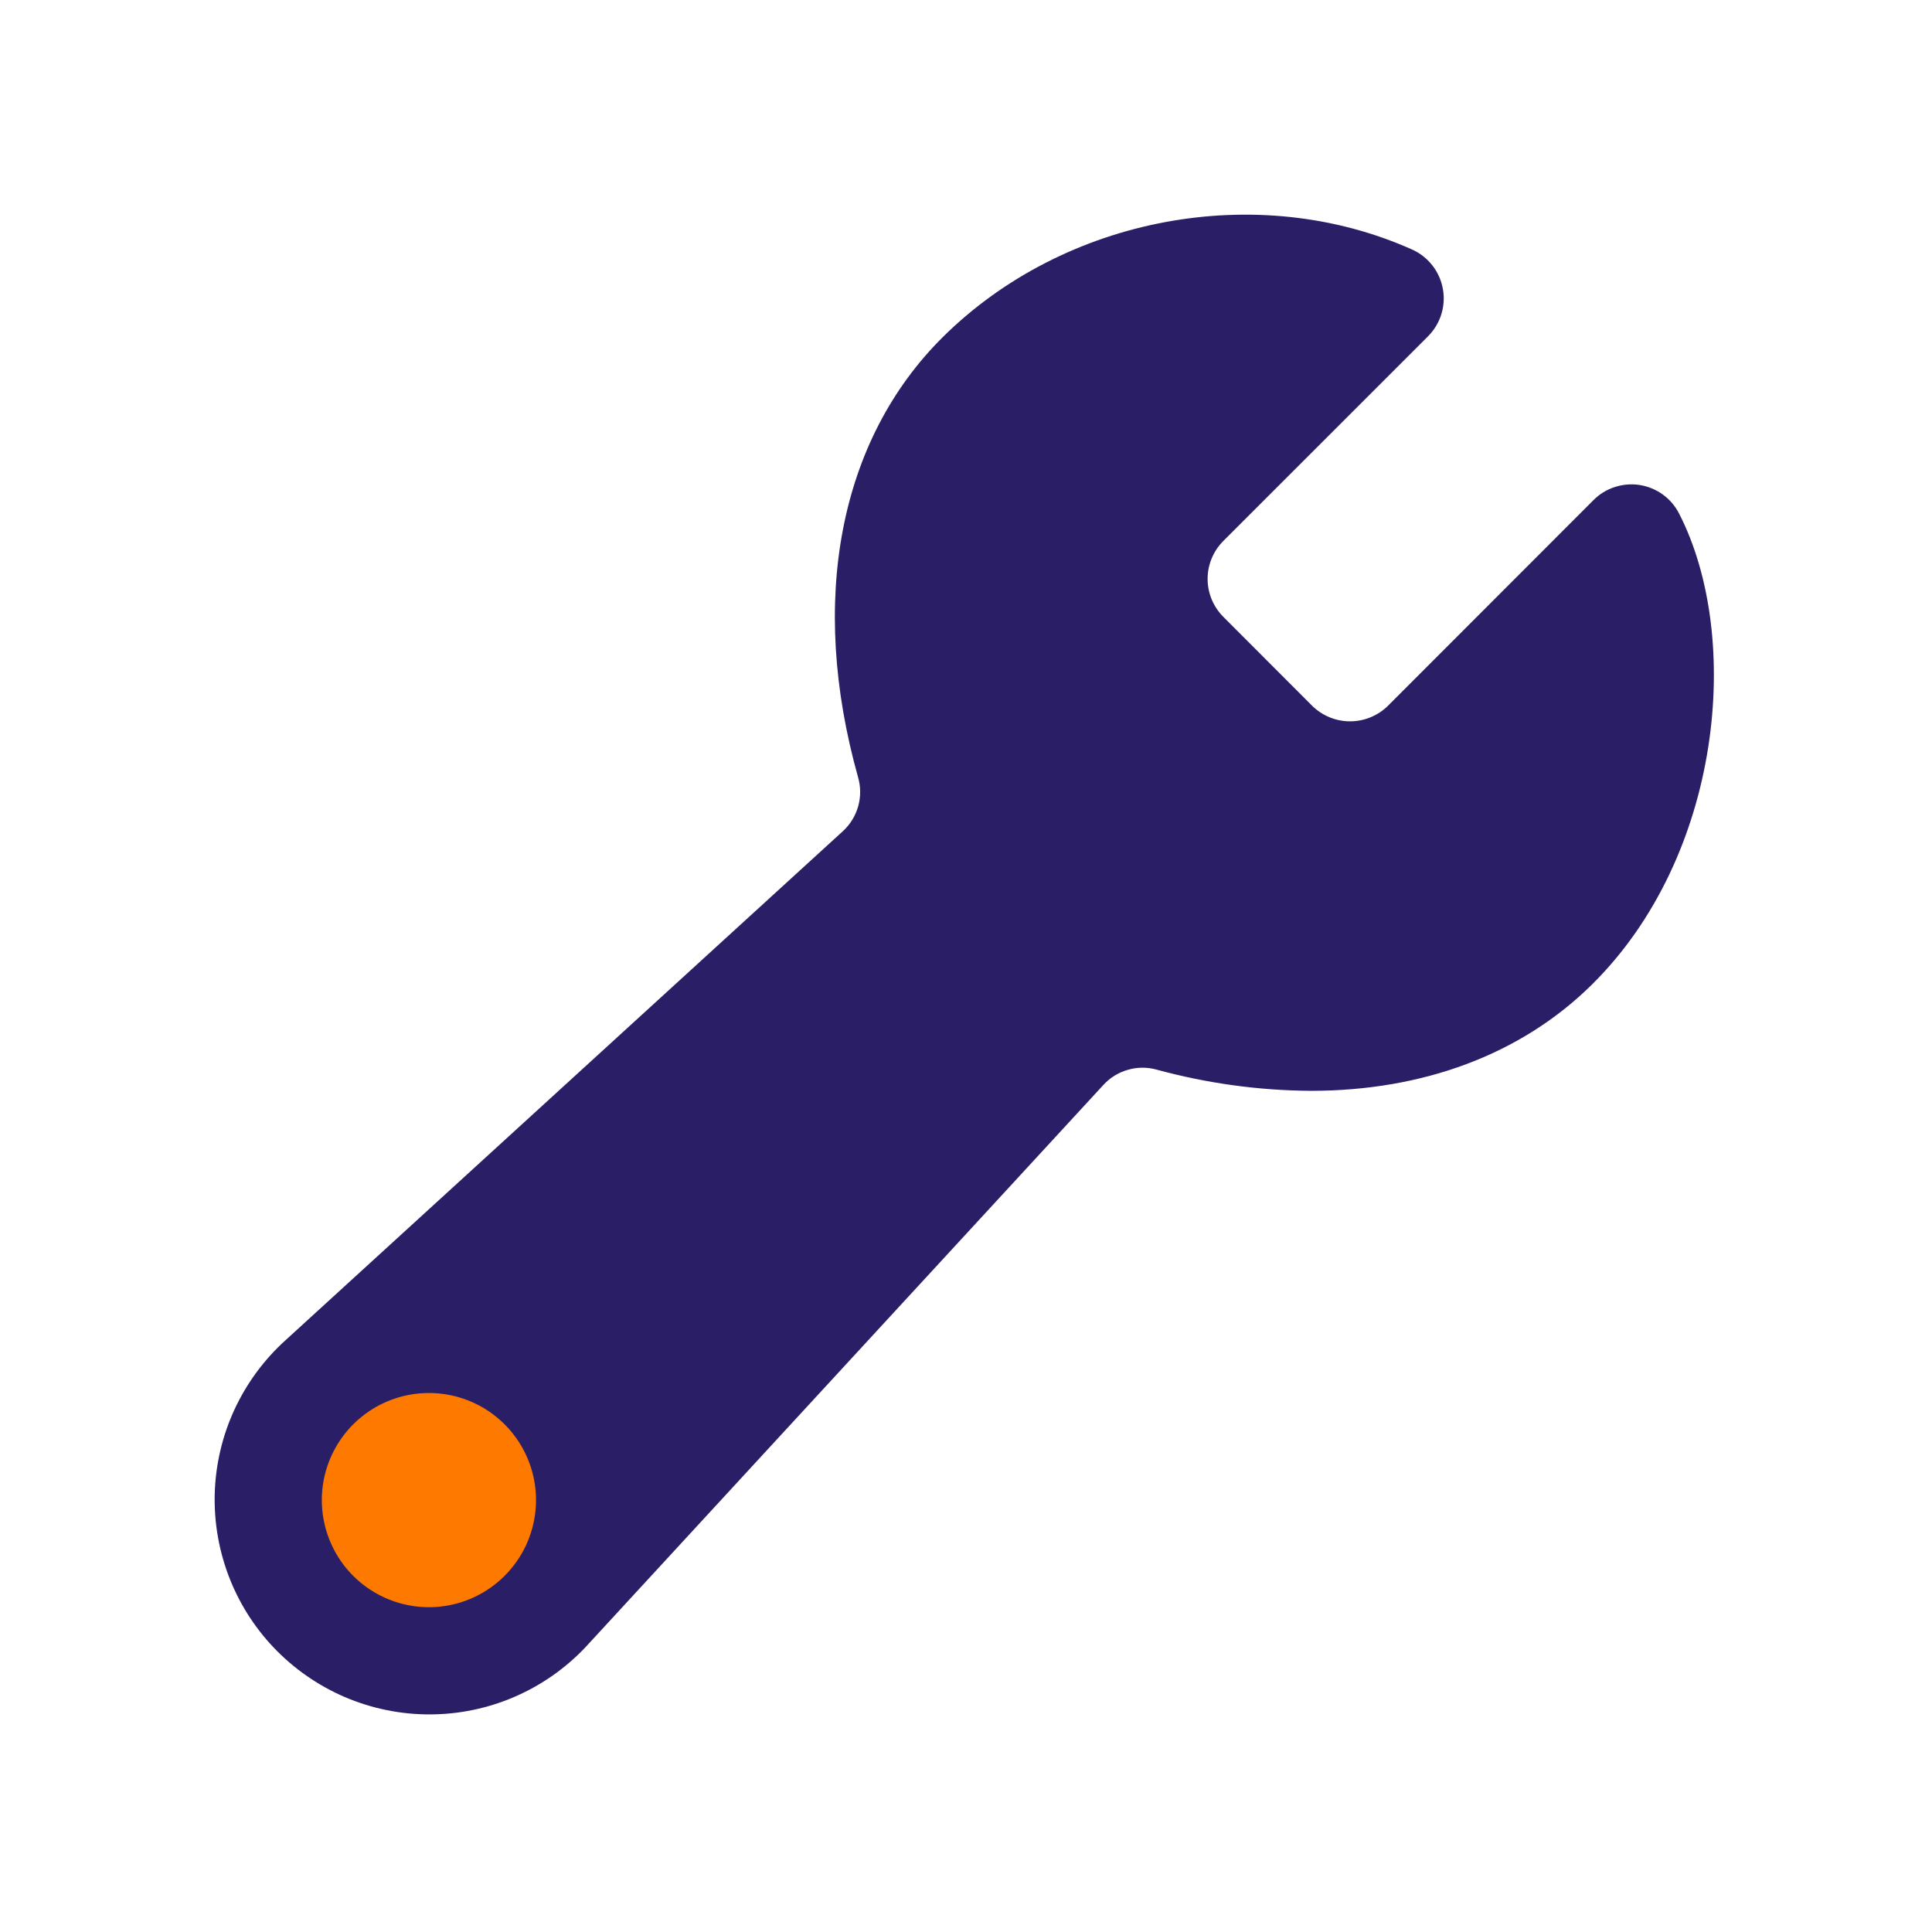 <svg width="36" height="36" viewBox="0 0 36 36" fill="none" xmlns="http://www.w3.org/2000/svg">
<circle cx="7.938" cy="28.384" r="2.5" fill="#FE7900"/>
<path d="M31.286 9.567C31.214 9.427 31.11 9.306 30.983 9.214C30.855 9.122 30.708 9.062 30.553 9.037C30.398 9.013 30.239 9.026 30.09 9.075C29.94 9.123 29.804 9.206 29.693 9.318L25.862 13.152C25.674 13.337 25.42 13.441 25.156 13.441C24.892 13.441 24.639 13.337 24.451 13.152L22.794 11.493C22.702 11.4 22.628 11.29 22.578 11.169C22.528 11.048 22.502 10.918 22.502 10.787C22.502 10.656 22.528 10.526 22.578 10.405C22.628 10.284 22.702 10.174 22.794 10.081L26.61 6.266C26.724 6.151 26.809 6.011 26.857 5.856C26.905 5.702 26.915 5.538 26.885 5.379C26.856 5.22 26.788 5.07 26.688 4.943C26.588 4.816 26.459 4.715 26.311 4.649C23.43 3.361 19.833 4.033 17.565 6.284C15.638 8.198 15.063 11.187 15.99 14.487C16.04 14.663 16.04 14.849 15.991 15.025C15.941 15.201 15.844 15.36 15.71 15.484L5.328 24.966C4.924 25.329 4.598 25.771 4.369 26.265C4.141 26.758 4.016 27.293 4.001 27.836C3.987 28.379 4.083 28.92 4.284 29.425C4.485 29.93 4.787 30.389 5.171 30.773C5.556 31.157 6.014 31.459 6.519 31.661C7.024 31.862 7.565 31.959 8.108 31.944C8.651 31.93 9.186 31.805 9.679 31.577C10.173 31.349 10.615 31.023 10.978 30.619L20.562 20.214C20.684 20.081 20.84 19.985 21.014 19.935C21.187 19.884 21.371 19.882 21.545 19.929C22.485 20.186 23.453 20.32 24.427 20.326C26.51 20.326 28.338 19.652 29.656 18.353C32.098 15.948 32.47 11.868 31.286 9.567ZM8.209 29.936C7.798 29.981 7.383 29.897 7.022 29.696C6.661 29.495 6.371 29.188 6.193 28.815C6.014 28.442 5.956 28.024 6.025 27.616C6.095 27.209 6.289 26.834 6.581 26.541C6.873 26.249 7.248 26.055 7.656 25.985C8.063 25.916 8.482 25.974 8.854 26.152C9.227 26.331 9.535 26.621 9.736 26.982C9.937 27.343 10.021 27.757 9.976 28.168C9.927 28.62 9.725 29.041 9.403 29.363C9.082 29.684 8.661 29.887 8.209 29.936Z" fill="#2A1F66"/>
</svg>
